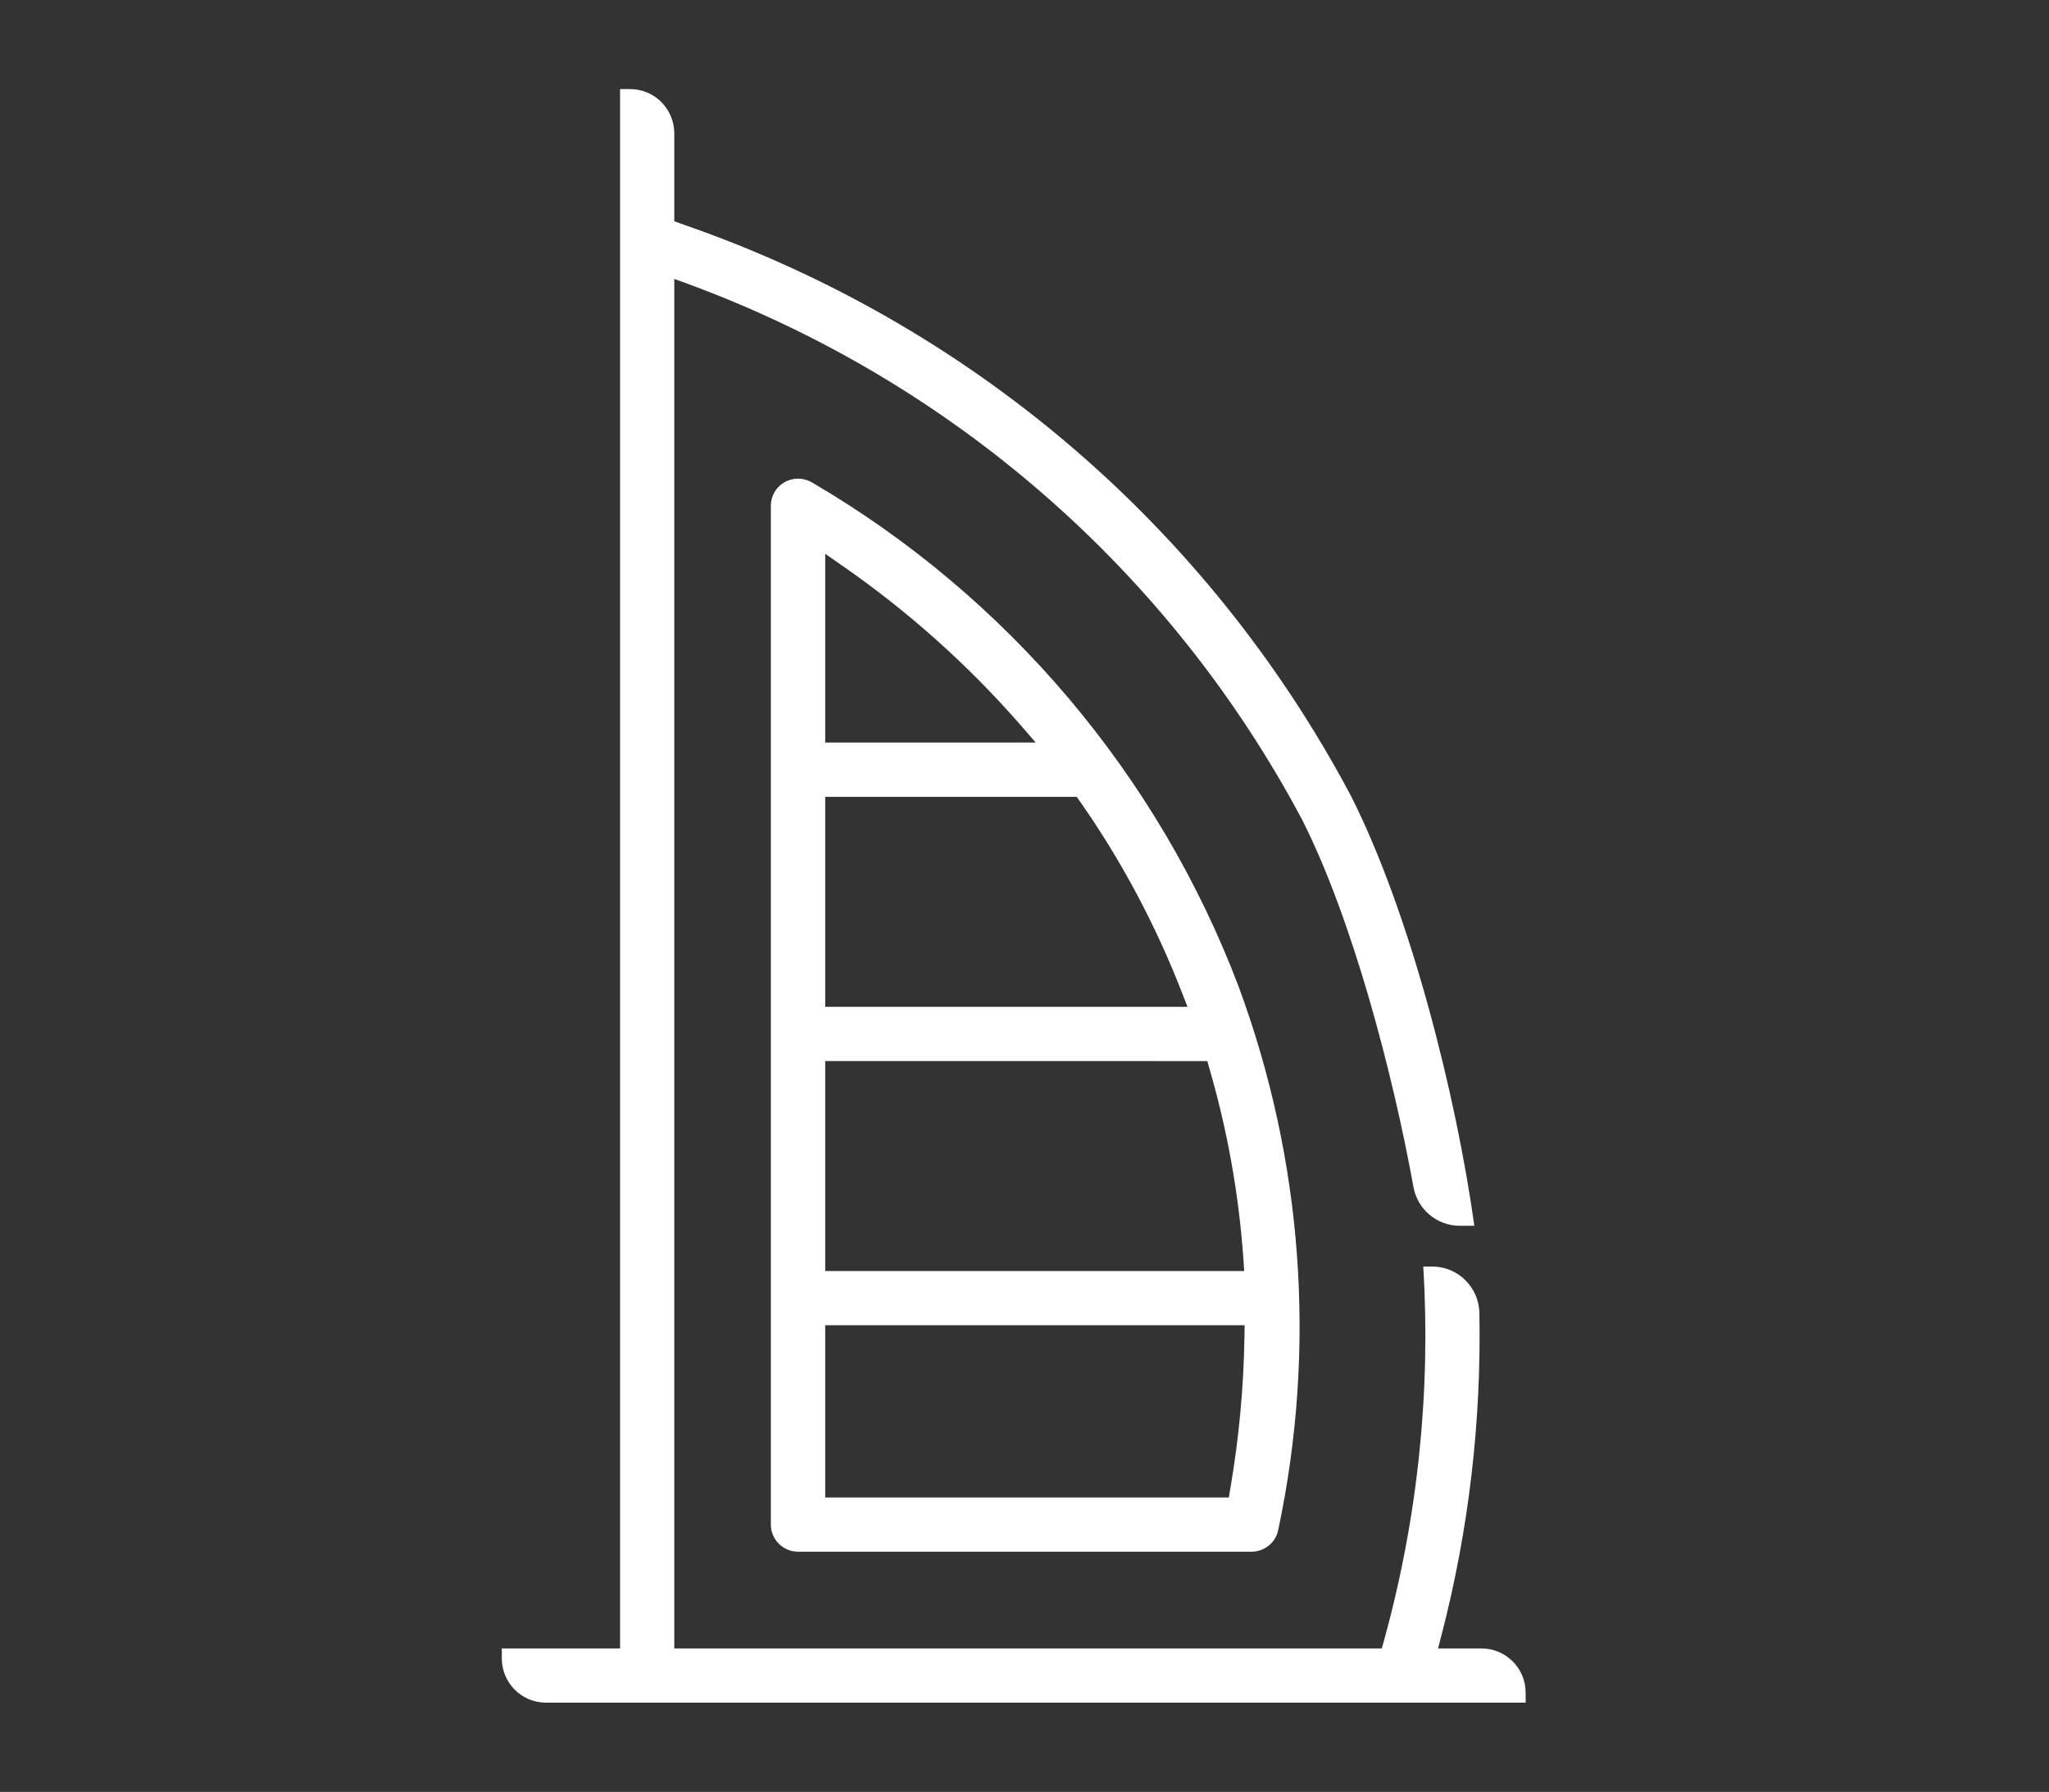 <?xml version="1.0" encoding="utf-8"?>
<!-- Generator: Adobe Illustrator 24.0.1, SVG Export Plug-In . SVG Version: 6.00 Build 0)  -->
<svg version="1.1" id="Layer_1" xmlns="http://www.w3.org/2000/svg" xmlns:xlink="http://www.w3.org/1999/xlink" x="0px" y="0px"
	 viewBox="0 0 1417.3 1239.2" style="enable-background:new 0 0 1417.3 1239.2;" xml:space="preserve">
<rect x="0" y="0" width="1417.3" height="1239.2" fill="#333333" stroke="none"/>
<style type="text/css">
	.st0{fill:#FFFFFF;}
</style>
<g>
	<path class="st0" d="M552,1073.1c-10.3,0-18.8-8.4-18.8-18.8V349.6c0-3.2,0.9-6.4,2.5-9.2c3.3-5.8,9.6-9.4,16.3-9.4
		c3.3,0,6.5,0.9,9.4,2.5c135.1,78.8,240,202.7,295.4,348.9c44.5,120.3,54,250.4,27.3,375.9c-1.8,8.6-9.6,14.8-18.3,14.8L552,1073.1z
		 M570.8,1035.6h279.2l1-6.1c6-34.8,9.3-70.3,9.8-105.6l0.1-7.4H570.8V1035.6z M570.8,879h289.8l-0.5-7.8
		c-3.1-44.7-11-89.1-23.5-132.1l-1.5-5.3H570.8V879z M570.8,696.3h250.6l-3.9-10c-18.1-46.6-41.8-91.1-70.5-132.1l-2.2-3.1h-174
		V696.3z M570.8,513.5h145.6l-10.6-12.2c-36.4-41.7-78-78.8-123.5-110.3l-11.5-8V513.5z"/>
	<path class="st0" d="M466.4,153V92.2c0-16.9-13.7-30.6-30.6-30.6h-6.9V1140h-81.8v6.9c0,16.9,13.7,30.6,30.6,30.6h677.6v-6.9
		c0-16.9-13.7-30.6-30.6-30.6h-30l2.4-9.2c19-73.3,27.6-148.2,26.2-222.7c-0.3-17.9-14.8-32.2-32.7-32.2h-6.1
		c5.2,86.3-3.7,173.7-27.2,258.7l-1.5,5.4H466.4V192.9l9.9,3.6c182.4,67.3,333.2,198.8,424.5,370.6c34.8,68.9,62.7,175.5,76.9,253.8
		c2.8,15.5,16.3,26.8,32,26.8h10.1c-12.5-89.7-44-215.7-85.6-297.8c-99.1-186.1-263.5-326.4-462.9-395.1L466.4,153z"/>
</g>
</svg>
